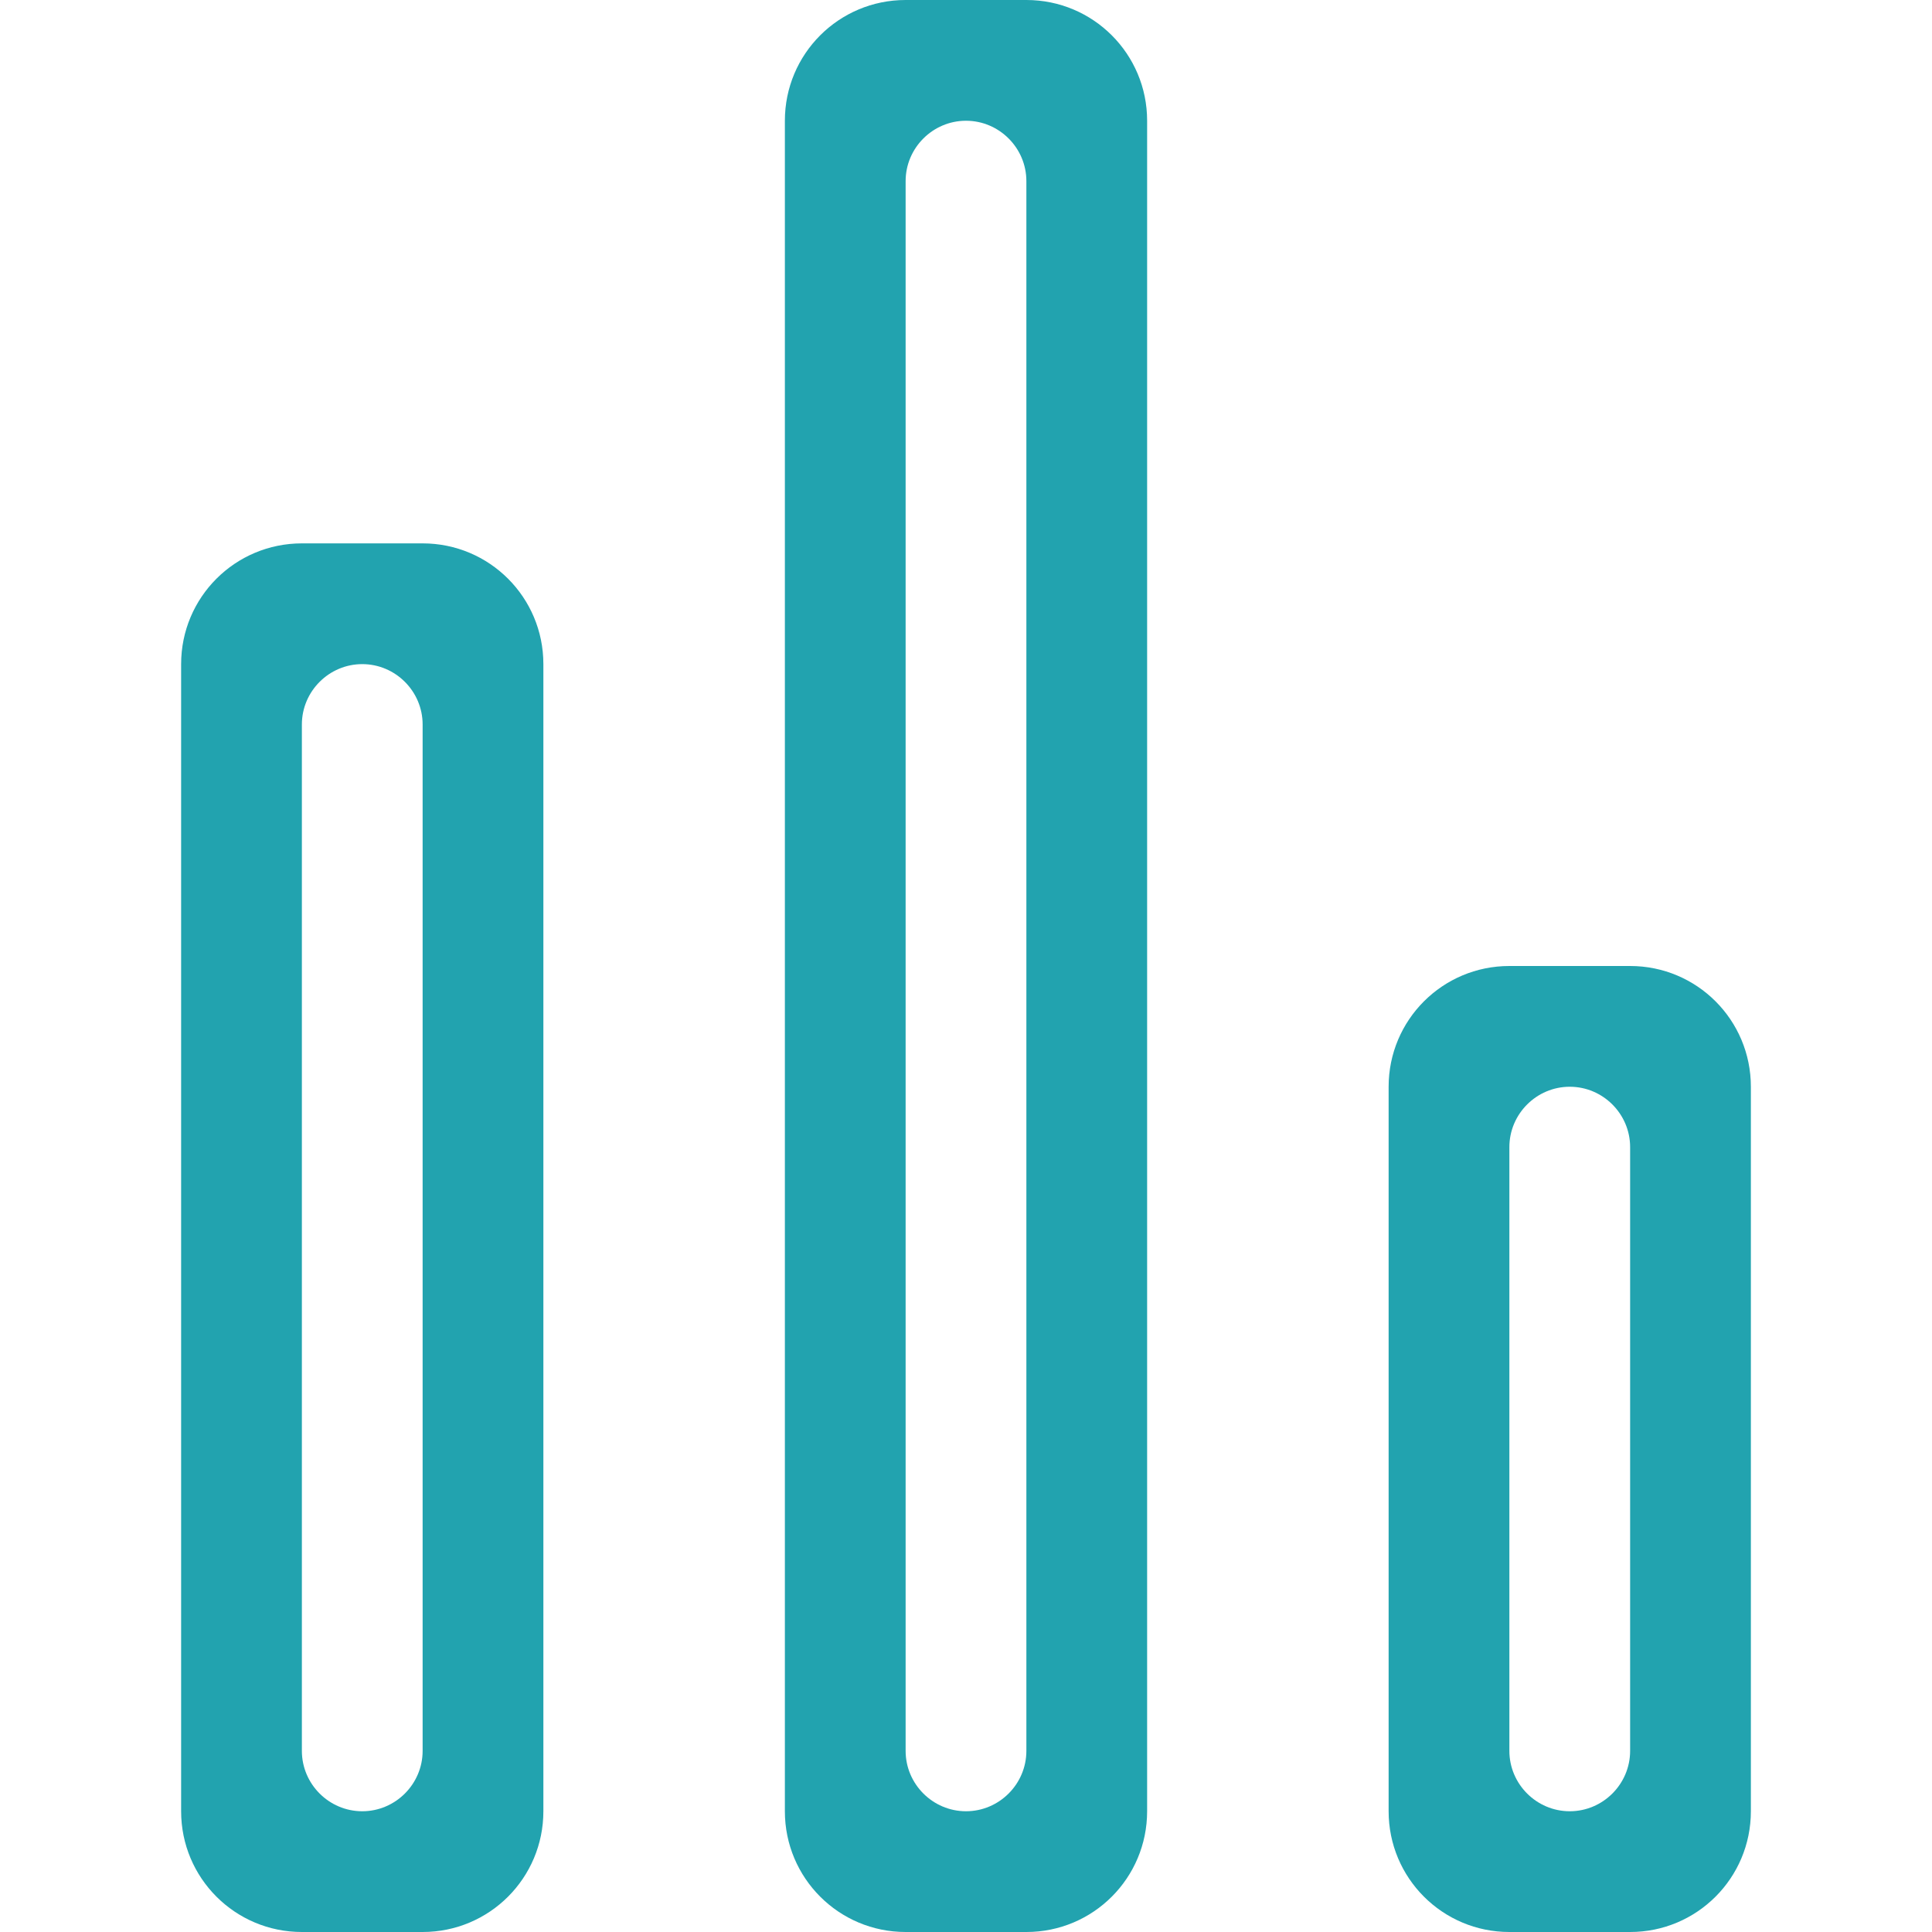 <?xml version="1.0" encoding="utf-8"?>
<!-- Generator: Adobe Illustrator 27.5.0, SVG Export Plug-In . SVG Version: 6.00 Build 0)  -->
<svg version="1.1" id="Layer_1" xmlns:svgjs="http://svgjs.com/svgjs"
	 xmlns="http://www.w3.org/2000/svg" xmlns:xlink="http://www.w3.org/1999/xlink" x="0px" y="0px" viewBox="0 0 512 512"
	 style="enable-background:new 0 0 512 512;" xml:space="preserve">
<style type="text/css">
	.st0{fill:#22A3AF;}
</style>
<g>
	<g>
		<g id="_x35__14_">
			<g>
				<path class="st0" d="M432,256h-32c-17.7,0-32,14.3-32,32v192c0,17.7,14.3,32,32,32h32c17.7,0,32-14.3,32-32V288
					C464,270.3,449.7,256,432,256z M432,464c0,8.8-7.2,16-16,16s-16-7.2-16-16V304c0-8.8,7.2-16,16-16c8.8,0,16,7.2,16,16V464z
					 M272,0h-32c-17.7,0-32,14.3-32,32v448c0,17.7,14.3,32,32,32h32c17.7,0,32-14.3,32-32V32C304,14.3,289.7,0,272,0z M272,464
					c0,8.8-7.2,16-16,16s-16-7.2-16-16V48c0-8.8,7.2-16,16-16s16,7.2,16,16V464z M112,144H80c-17.7,0-32,14.3-32,32v304
					c0,17.7,14.3,32,32,32h32c17.7,0,32-14.3,32-32V176C144,158.3,129.7,144,112,144z M112,464c0,8.8-7.2,16-16,16s-16-7.2-16-16
					V192c0-8.8,7.2-16,16-16s16,7.2,16,16V464z"/>
			</g>
		</g>
	</g>
</g>
</svg>
